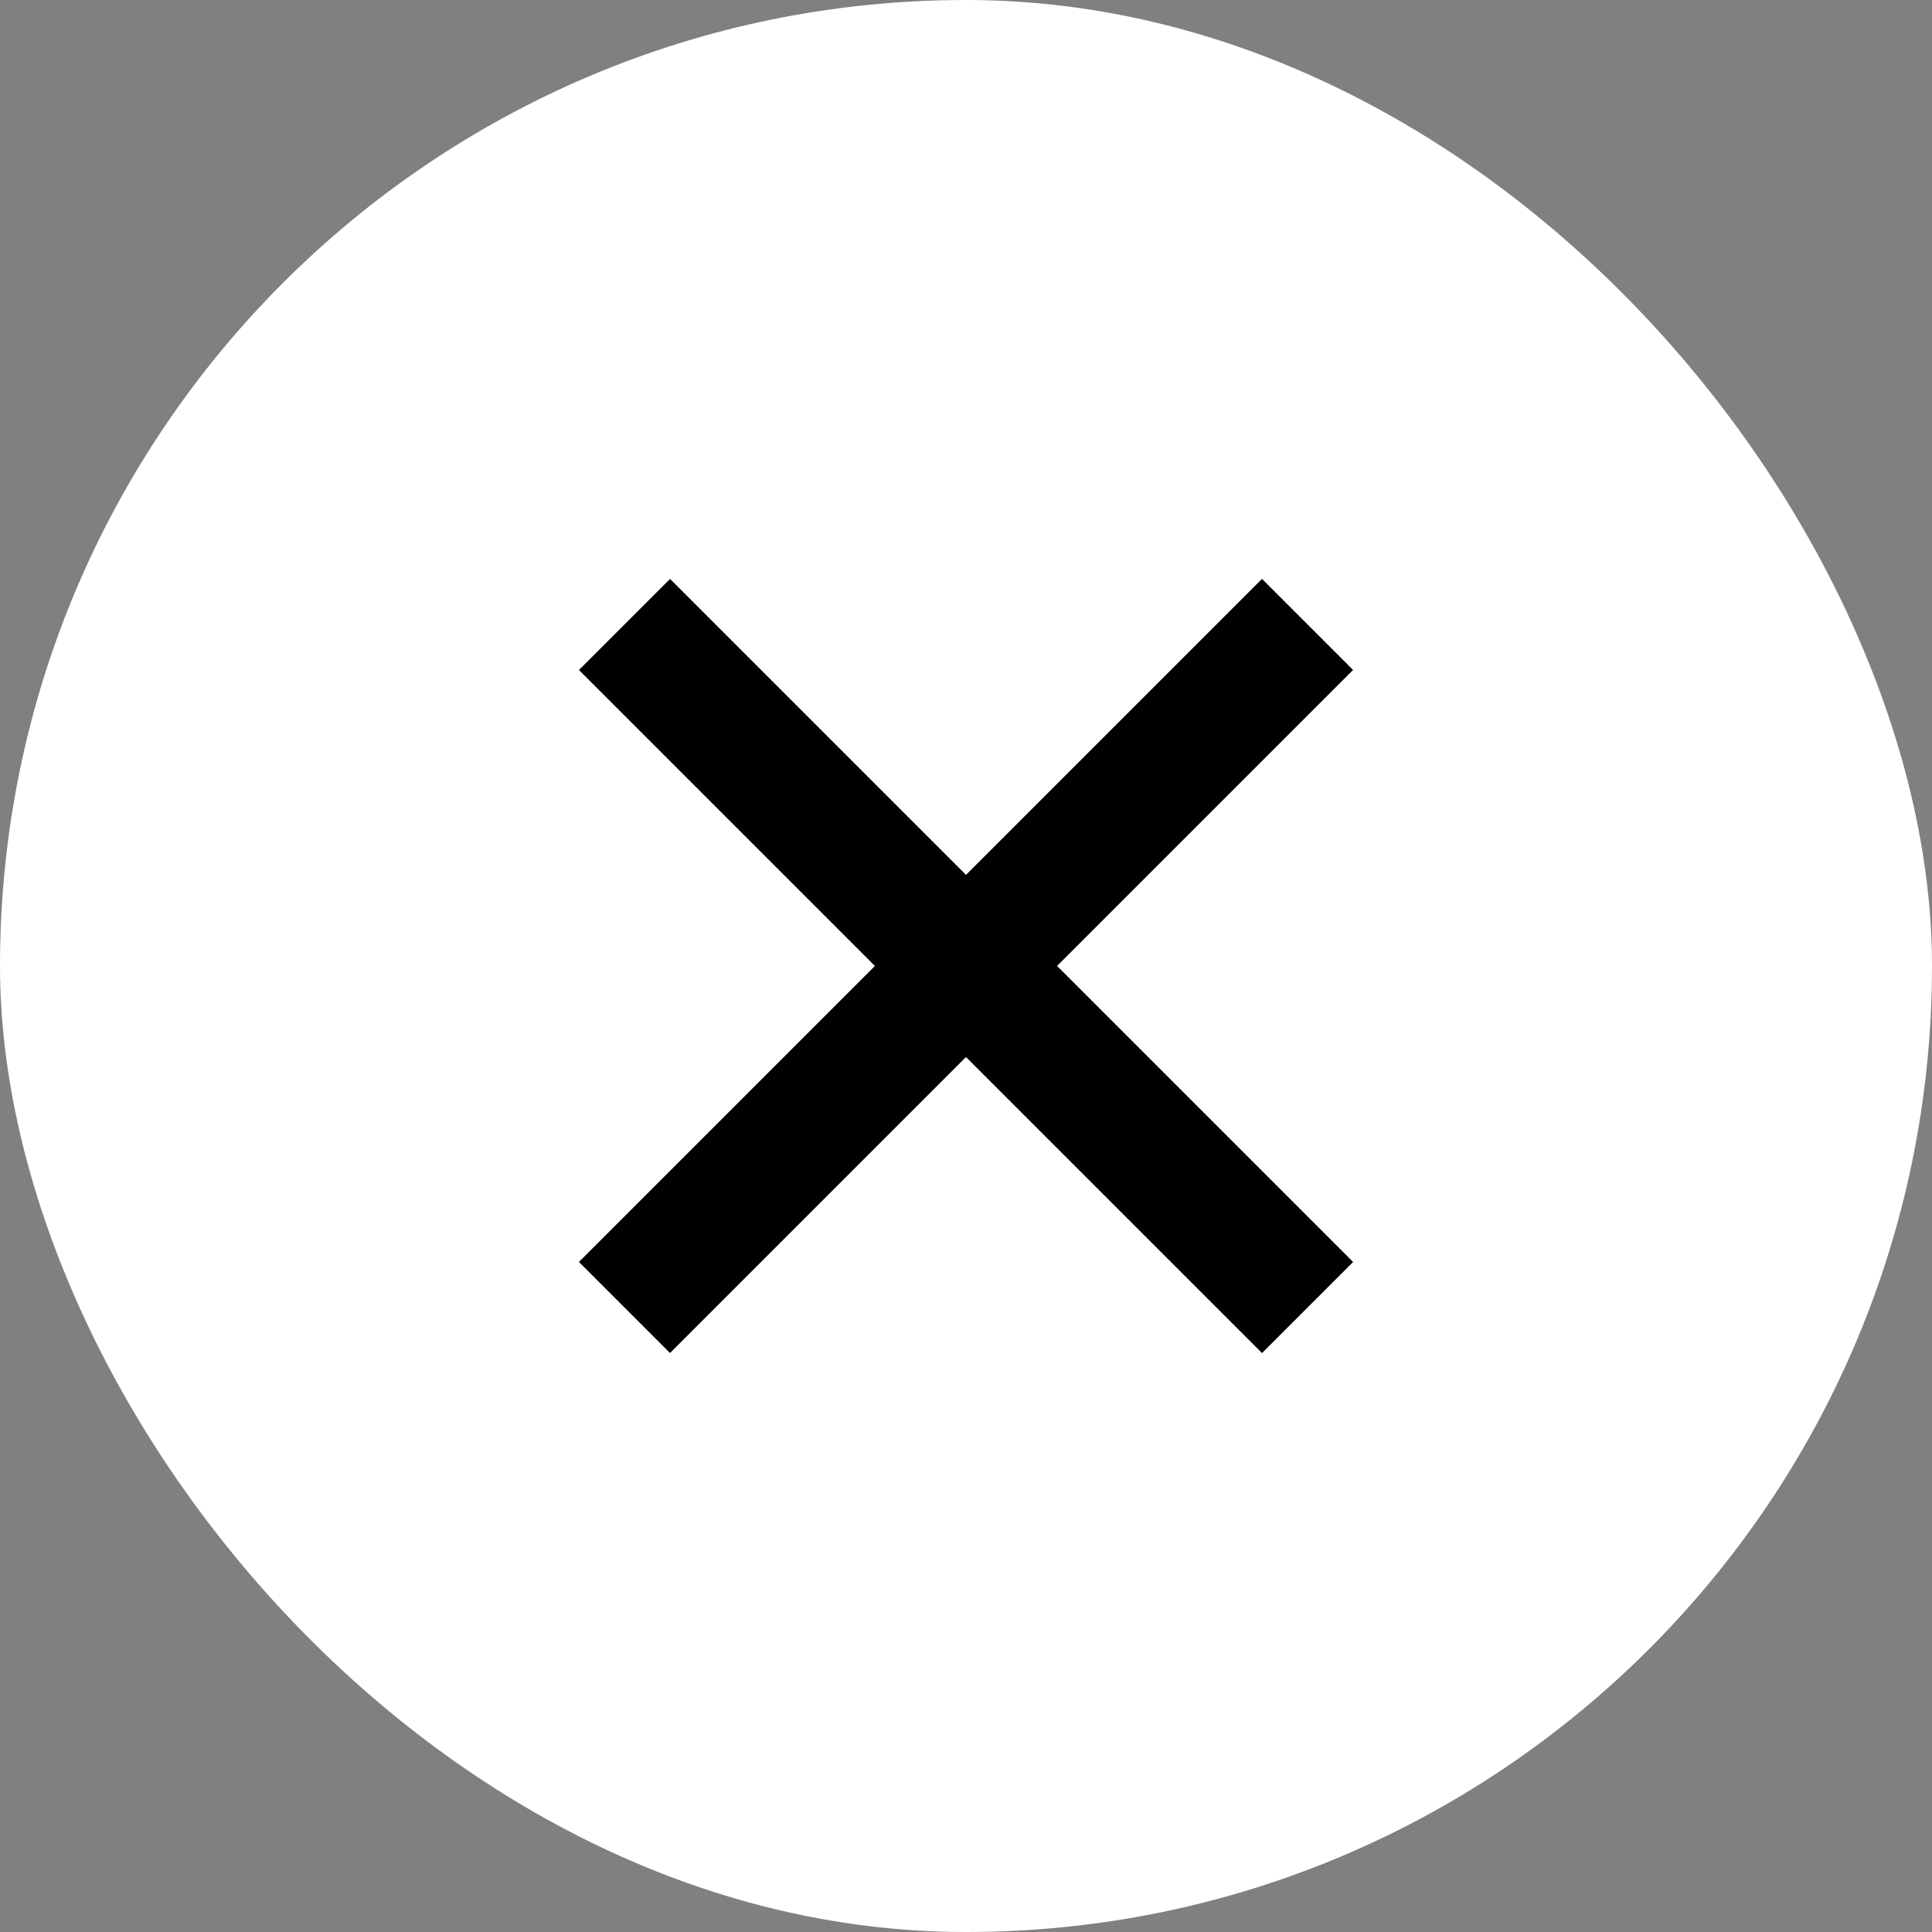 <svg width="30" height="30" viewBox="0 0 30 30" fill="none" xmlns="http://www.w3.org/2000/svg">
<rect x="0" y="0" width="30" height="30" fill="#808080" stroke="none"/>
<rect width="30" height="30" rx="15" fill="white"/>
<rect x="8.99" y="10.404" width="2" height="15" transform="rotate(-45 8.99 10.404)" fill="black"/>
<rect x="19.596" y="8.989" width="2" height="15" transform="rotate(45 19.596 8.989)" fill="black"/>
</svg>
